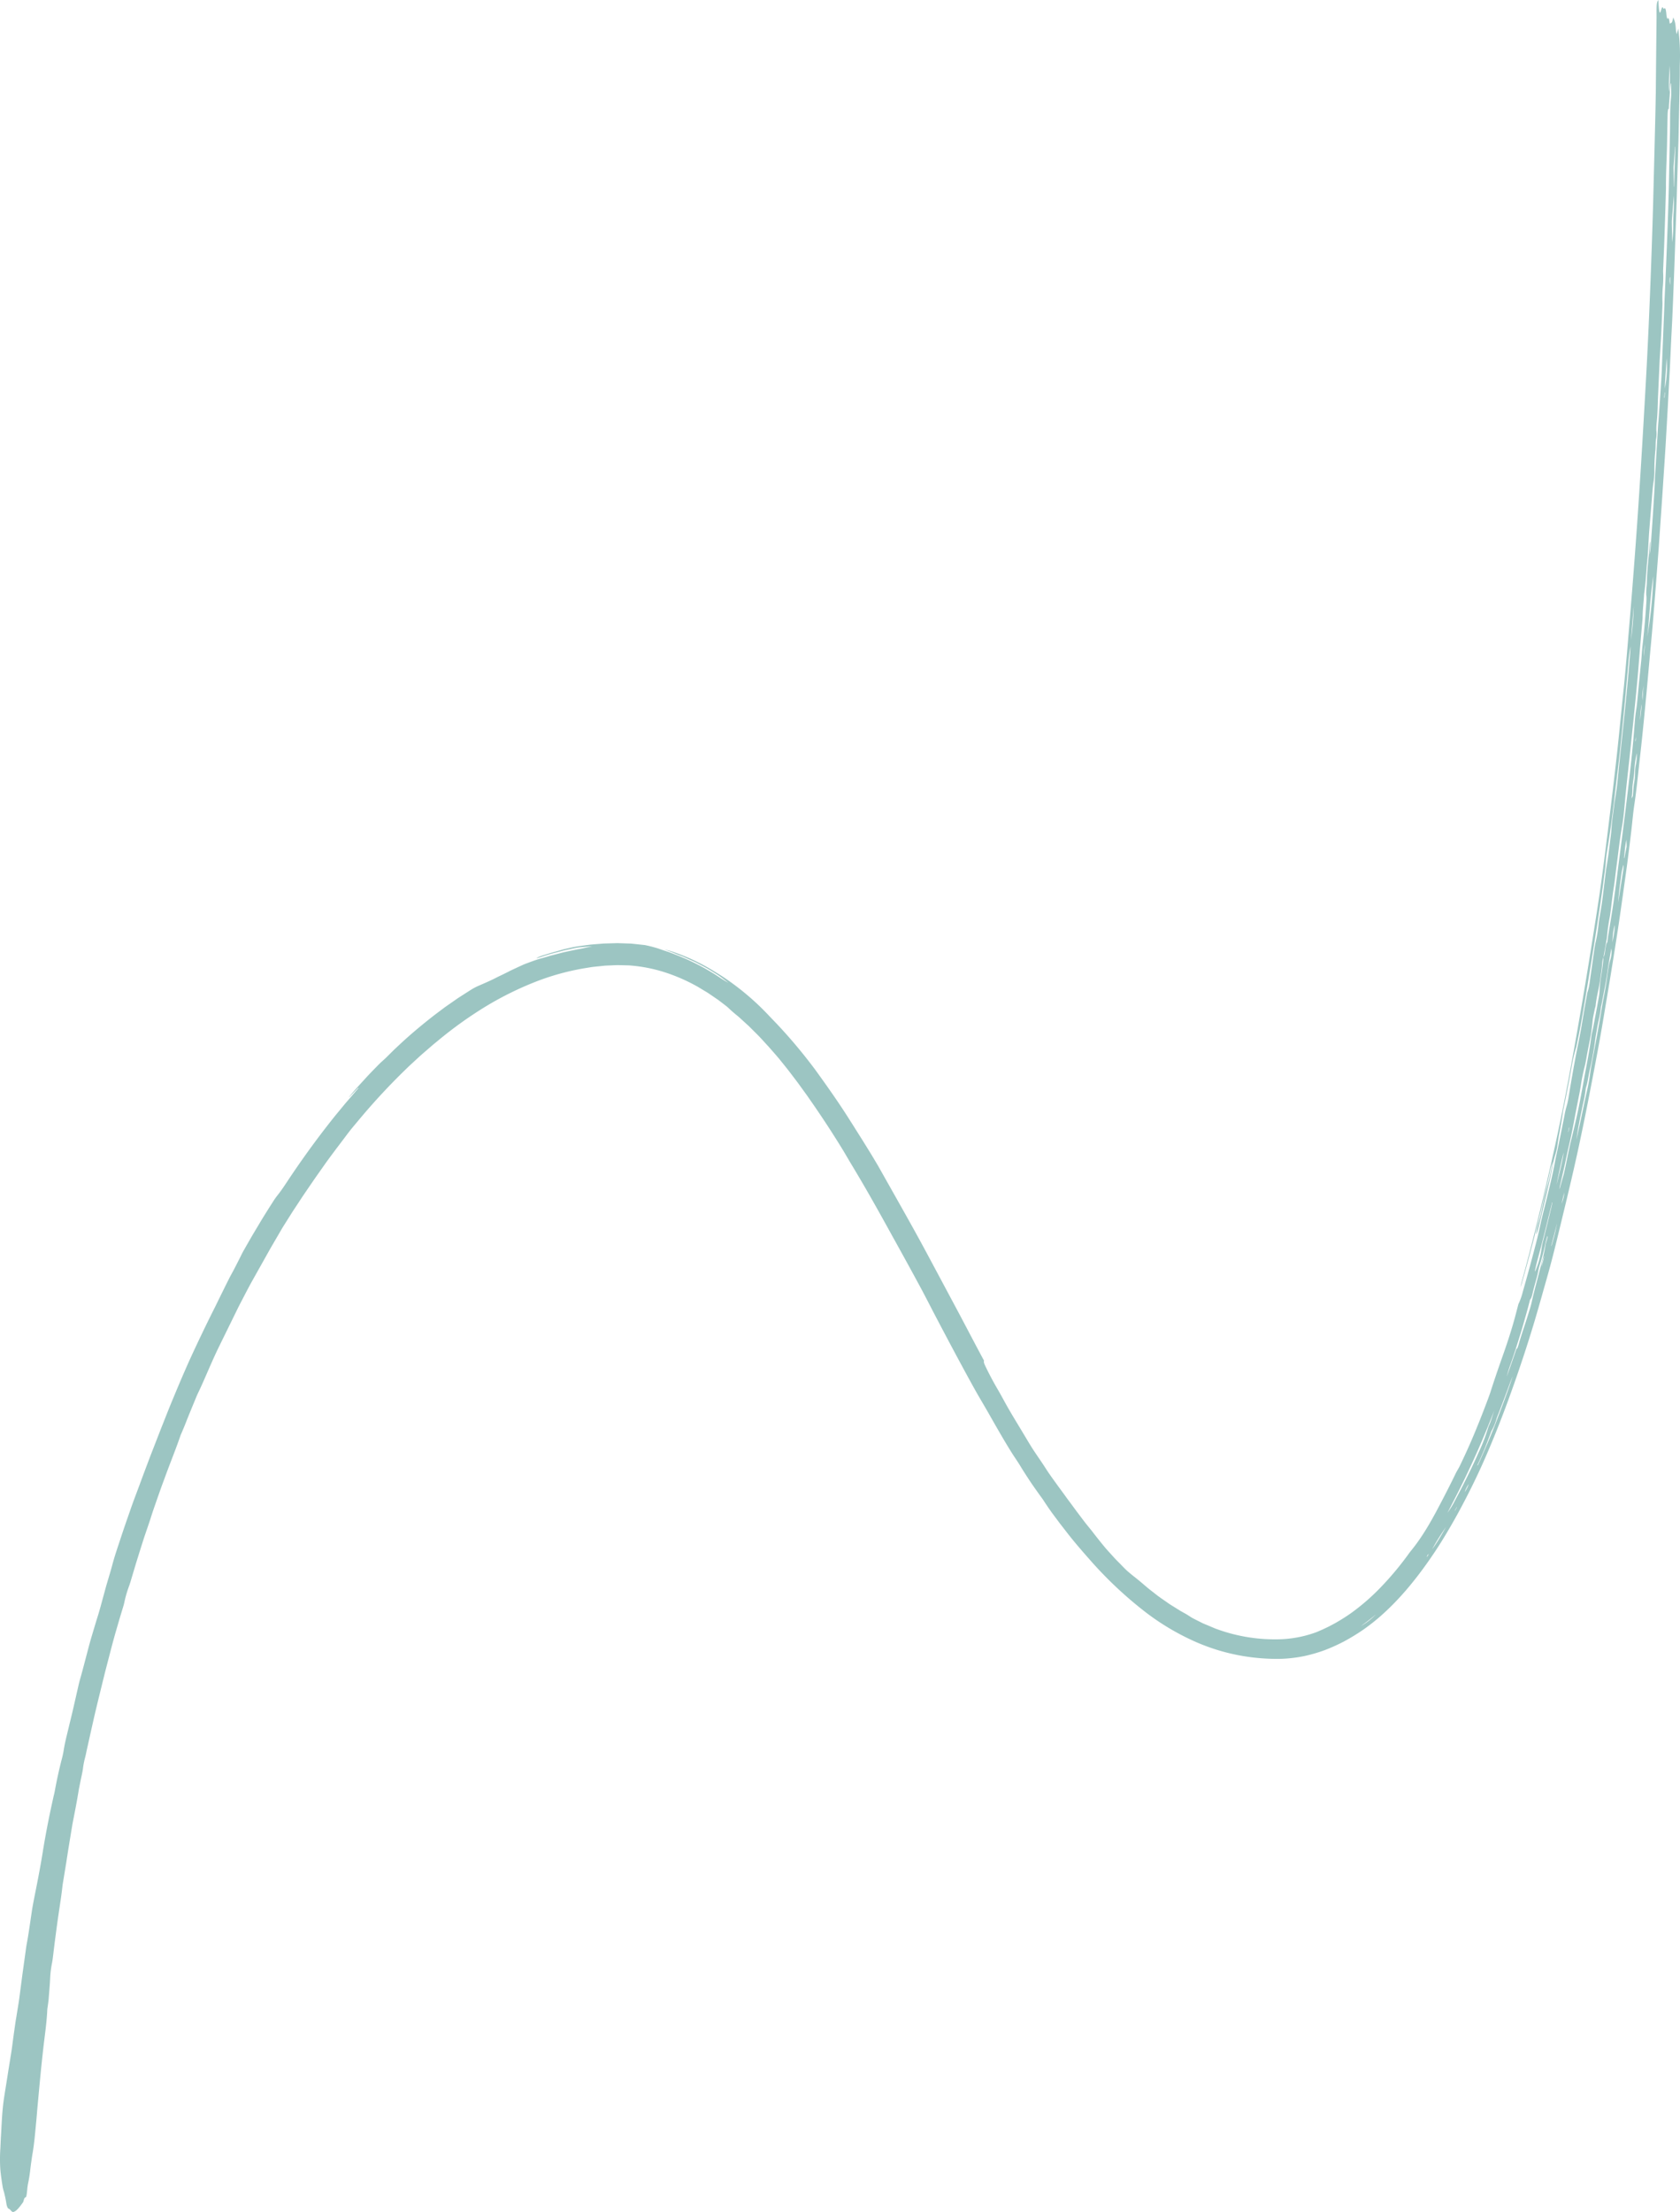<svg xmlns="http://www.w3.org/2000/svg" width="1116.791" height="1470.156" viewBox="0 0 1116.791 1470.156">
  <path id="Path_159" data-name="Path 159" d="M-4016.309,1255.549c-1.669,1.893-3.258,3.847-4.919,5.752-1.45,1.694-2.937,3.359-4.359,5.075l-4.25,5.161c-2.868,3.413-5.587,6.938-8.322,10.446q-13.38,17.34-25.439,35.556c-2.209,3.327-4.386,6.6-6.7,9.456-.6.75-1.322,1.761-2.063,2.853l-2.152,3.363c-1.934,3.038-3.859,6.111-5.752,9.188l-6.377,10.668c-2.1,3.567-4.123,7.181-6.18,10.772-.736,1.3-1.335,2.619-2.024,3.972-1.291,2.563-2.587,5.137-3.94,7.724-1.173,2.275-2.519,4.558-3.651,6.86-3.122,6.222-6.163,12.426-9.229,18.686-5.894,11.681-11.554,23.515-17,35.409q-5.769,12.938-11.131,26c-2.646,6.264-5.055,12.615-7.6,18.921q-3.694,9.5-7.406,19.052c-2.325,6.193-4.688,12.378-6.95,18.592-1.19,3.175-2.377,6.34-3.568,9.518-1.355,3.642-2.624,7.316-3.9,10.987s-2.56,7.339-3.79,11.021-2.449,7.4-3.674,11.093c-.606,1.851-1.207,3.7-1.78,5.563-.553,1.865-1.087,3.735-1.589,5.613-1.3,4.948-3.033,10.239-4.445,15.4l-2.142,7.844c-.662,2.422-1.3,4.856-2.013,7.274-.7,2.467-1.521,4.9-2.255,7.377-.948,3.167-1.9,6.355-2.852,9.532-.931,3.182-1.795,6.37-2.614,9.522-.818,3.112-1.625,6.181-2.43,9.242s-1.618,6.115-2.507,9.18c-.423,1.465-.82,3.1-1.162,4.606l-3.283,14.4c-1.095,4.827-2.322,9.656-3.479,14.553-1.124,4.646-2.313,9.306-3.009,13.836-.231,1.455-.671,3.617-1.073,5.149-.974,3.662-1.844,7.328-2.652,11.007s-1.554,7.371-2.224,11.095c-.24,1.3-.619,2.692-.917,4.053-2.535,11.336-4.8,22.685-6.694,34.1-.875,5.556-1.866,11.315-2.937,16.922-1.08,5.864-2.279,11.658-3.417,17.5-.4,2.129-.821,4.312-1.145,6.473-1.177,7.675-2.16,15.326-3.621,23.026-.207,1.1-.355,2.364-.521,3.549l-2.229,16.055q-1.052,8.035-2.108,16.079c-.536,3.852-1.224,7.742-1.829,11.606-.24,1.535-.526,3.013-.746,4.557-.758,5.333-1.513,10.69-2.191,16.033-.232,1.758-.512,3.49-.786,5.191-.771,4.905-1.613,9.8-2.341,14.675-.417,2.595-.817,5.094-1.232,7.681-.489,3.148-1.015,6.279-1.432,9.538-.947,7.7-1.154,14.907-1.6,22.237-.173,2.7-.256,5.348-.4,8.056a106.6,106.6,0,0,0-.025,13.894c.392,4.443,1.011,8.213,1.592,11.957a35.284,35.284,0,0,0,.931,3.45c.475,2.064.979,3.981,1.368,6.574.447,2.979,1.058,4.059,1.82,4.3.985.3,1.849,2.258,2.861,2.085,2.054-.353,4.253-3.287,6.448-6.335a2.28,2.28,0,0,0,.383-.889c.466-1.94.871-2.435,1.3-2.479.57-.06.761-1.117,1.159-4.875a41.637,41.637,0,0,1,.542-4.164,87.971,87.971,0,0,0,1.53-9.677c.48-3.756.991-7.608,1.566-10.9,1.1-6.481,1.672-13.568,2.343-20.526.331-3.293.552-6.614.859-9.914q.849-9.135,1.7-18.265.954-9.975,2.071-19.939c.991-8.926,2.39-17.932,2.736-26.294.036-.9.3-2.294.453-3.457s.352-2.437.434-3.476c.373-4.749.829-9.74,1.027-14.049a65.667,65.667,0,0,1,1.243-10.236c.342-1.73.6-3.909.832-5.829.774-6.576,1.639-13.084,2.528-19.658,1.14-8.717,2.73-17.625,3.621-25.962.112-1.03.37-2.326.551-3.489.69-4.232,1.386-8.5,2.068-12.679,1.237-8.259,2.63-16.44,3.968-24.66.072-.374.148-.776.223-1.165,1.354-6.914,2.71-13.73,3.79-20.435.35-2.222.864-4.575,1.318-6.876.569-2.853,1.374-6.178,1.668-8.45a51.536,51.536,0,0,1,1.473-7.536c.376-1.361.664-3.022,1-4.552l1.541-6.886,1.4-6.3c.739-3.268,1.471-6.51,2.21-9.785.952-4.026,1.908-8.082,2.9-12.1q2.043-8.315,4.081-16.612l3.189-12.3,1.6-6.151,1.673-6.131c.271-.944.547-1.9.821-2.854l2.474-8.506,2.566-8.478c.221-.729.43-1.56.564-2.206a74.7,74.7,0,0,1,3.192-11.007c.379-1.021.765-2.258,1.1-3.379q1.727-5.792,3.451-11.578l3.6-11.53c.6-1.877,1.206-3.77,1.81-5.658,1.5-4.441,3.081-8.925,4.485-13.312,1.418-4.538,3.038-9.011,4.594-13.518l2.382-6.753q1.241-3.36,2.488-6.73c3.346-9.2,7.158-18.472,10.238-27.5.219-.623.6-1.407.9-2.123.752-1.8,1.531-3.606,2.244-5.4,2.281-5.866,4.714-11.652,7.1-17.47.375-.91.768-1.878,1.167-2.727,2.941-6.028,5.5-12.164,8.2-18.3,1.837-4.128,3.713-8.358,5.685-12.423l12.254-24.979c1.579-3.272,3.312-6.48,4.986-9.725s3.38-6.48,5.156-9.666c2.027-3.613,4.066-7.247,6.083-10.844l6.043-10.776,6.211-10.664c.884-1.542,1.786-3.07,2.731-4.569l4.813-7.64c1.6-2.551,3.3-5.034,4.938-7.555,3.265-5.055,6.716-9.978,10.1-14.947,2.5-3.628,5.066-7.193,7.581-10.8,2.547-3.587,5.2-7.1,7.845-10.644,2.975-3.857,5.838-7.781,8.836-11.649,1.968-2.438,4.044-4.856,6.054-7.294a432.077,432.077,0,0,1,31.377-33.726c1.633-1.639,3.358-3.176,5.055-4.744s3.393-3.139,5.114-4.678l5.236-4.527,2.617-2.261,2.678-2.179a267.286,267.286,0,0,1,32.662-23.331,216.971,216.971,0,0,1,32.471-15.976,163.676,163.676,0,0,1,34.575-9.307l3.393-.541,3.414-.348c2.278-.207,4.552-.54,6.842-.579,2.281-.075,4.584-.263,6.853-.25l6.792.166a101.623,101.623,0,0,1,26.6,5.487,118.637,118.637,0,0,1,19.433,8.835l4.6,2.766c.761.473,1.553.9,2.289,1.41l2.224,1.518,4.451,3.043,4.293,3.281c.6.462,1.315,1.01,1.8,1.451,1.377,1.257,2.7,2.529,4.106,3.7,1.376,1.2,2.842,2.3,4.193,3.553l5.823,5.315,5.62,5.589c2.484,2.492,4.817,5.188,7.238,7.766,2.48,2.806,4.946,5.6,7.369,8.475,2.345,2.943,4.756,5.84,7.04,8.839l3.42,4.506q1.725,2.242,3.371,4.544l4.508,6.222,4.387,6.308c6.3,9.167,12.415,18.47,18.255,27.958,1.27,2.017,2.488,4.092,3.7,6.16l2.4,4.086q4.485,7.407,8.843,14.883c6.812,11.725,13.407,23.588,19.94,35.482l.875,1.556c5.863,10.6,11.71,21.2,17.455,31.887,3.386,6.288,6.61,12.715,9.951,19.065,8.534,16.245,17.135,32.46,26.046,48.518,2.623,4.666,5.4,9.282,8.068,13.92,4.039,7.076,8.044,14.152,12.216,21.152,1.516,2.527,3.073,5.067,4.65,7.558,1.713,2.662,3.584,5.321,5.143,7.924,2.066,3.425,4.234,6.732,6.391,10.019,2.186,3.269,4.468,6.45,6.745,9.636.666.947,1.469,1.964,2.05,2.871,2.326,3.562,4.718,7.118,7.306,10.539l3.847,5.157q1.974,2.538,3.944,5.071c5.453,7.127,11.375,13.869,17.316,20.592a263.672,263.672,0,0,0,35.912,33.451A163.273,163.273,0,0,0-3459.2,1623.8a133.627,133.627,0,0,0,36.924,10.039,141.017,141.017,0,0,0,17.371,1.024,91.3,91.3,0,0,0,17.306-1.864,101.635,101.635,0,0,0,13.556-3.924,118.594,118.594,0,0,0,12.861-5.792,140.126,140.126,0,0,0,12.491-7.589,133.152,133.152,0,0,0,11.536-8.994c12.566-10.973,23.219-23.963,32.729-37.6q6.019-8.621,11.388-17.663,5.4-9.013,10.312-18.3c5.065-9.55,9.84-19.255,14.232-29.126,6.907-15.569,13.1-31.433,18.824-47.461q8.109-22.6,15.036-45.6l2.687-9.181,2.61-9.2c2.1-7.472,4.277-14.933,6.229-22.441,2.574-9.824,4.919-19.7,7.307-29.557,3.306-13.575,6.539-27.163,9.545-40.81q2.878-13.15,5.538-26.362c1.749-8.588,3.389-17.2,5.044-25.805,1.738-9.195,3.5-18.378,5.127-27.595,1.464-8.221,2.792-16.478,4.19-24.7q3.97-23.576,7.577-47.2c1.155-7.648,2.228-15.321,3.3-22.987l2.314-16.595q1.6-12.162,3.04-24.339c.642-5.454,1.111-11.148,1.873-16.3,1.71-11.441,2.787-22.914,4.083-34.347,1.552-13.649,2.845-27.358,4.147-41.05.861-9.494,1.714-18.911,2.583-28.492,1.3-13.27,2.33-26.624,3.392-39.948l2.1-27.479,2.231-32.257q.906-13.7,1.812-27.412l.5-7.78,1.335-23.338,1.595-29.739.862-18.449.646-12.537q1.11-25.121,1.948-50.251l1.082-31.719c.1-3.757.209-7.524.314-11.273q.4-12.863.807-25.712.285-13.445.571-26.909.144-7.749.289-15.492c.043-3.143-.028-6.376.076-9.425a136.2,136.2,0,0,0-1.077-22.969l-.976,3.8a19.243,19.243,0,0,1-.6-3.193c-.337-5.628-1.129-6.12-1.711-8.108a20.789,20.789,0,0,1-.858,3.231c-.458.692-.937.674-1.523,1.025-.271-2.518-.679-4.55-1.368-3.287-.244.446-.714-1.311-.855-2.983-.328-3.881-.789-4.145-1.33-3.9-.232.106-.492.564-.691.025-.61-1.653-1.121-.25-1.649,1.673-.609,2.218-1.076,1.09-1.411-3.18-.093-1.352-.192-2.775-.282-4.07-1.023,1.4-1.219,2.96-1.17,8.9,0,.795.01,1.592.015,2.383q-.155,14.547-.31,29.092-.1,10.445-.192,20.9c-.218,12.747-.561,25.48-.872,38.226q-.474,18.539-.947,37.092-.872,30.21-2.1,60.41-.827,20.307-1.836,40.606c-.714,14.142-1.554,28.275-2.361,42.407q-1.869,32.824-4.118,65.619-2.2,31.586-4.824,63.134c-1.5,17.818-2.874,35.583-4.768,53.424-1.308,12.419-2.472,24.907-3.828,37.351-1.38,12.626-2.886,25.238-4.413,37.844-1.526,12.633-3.069,25.261-4.728,37.874-.936,7.108-1.906,14.226-2.95,21.305-1.565,10.581-3.273,21.109-4.941,31.669q-3.275,20.6-6.793,41.171c-1.586,9.187-3.166,18.383-4.819,27.557-2.595,14.474-5.279,28.929-8.206,43.322-3,14.757-6.249,29.448-9.65,44.093q-3.6,15.625-7.494,31.166c-2.769,11.123-5.618,22.215-8.639,33.251l-.935,3.428c-.235.913-.422,1.8-.8,3.413.471-1.319.673-1.795.814-2.293q4.431-15.609,8.458-31.362,2.42-9.443,4.716-18.925,2.856-11.844,5.545-23.737a46.278,46.278,0,0,1,1.988-7.134,143.958,143.958,0,0,1-3.133,14.473c-1.733,6-2.951,11.737-4.164,17.582a73.741,73.741,0,0,1-1.795,7.223,42.293,42.293,0,0,0-1.958,8.925c.655-.91,1.211-3.363,1.709-5.3.984-3.775,1.865-7.6,2.785-11.4q1.42-6.05,2.84-12.1c1.114-4.97,2.4-9.874,3.27-14.965a71.153,71.153,0,0,1,2.365-9.972,34.377,34.377,0,0,0,1.108-4.942c.854-7.088,2.862-15.6,3.74-22.811.1-.788.357-1.92.558-2.884,1.8-8.692,3.513-17.379,5.057-26.158a104.9,104.9,0,0,1,2.971-13.042,14.18,14.18,0,0,0,.4-1.479c1.091-5.348,2.2-10.683,3.178-16.089,1.651-9.158,3.133-18.384,4.663-27.577q3.111-18.766,6.023-37.56,1-6.741,2.006-13.49l1.76-12.164c.326-2.33.566-4.7.9-7,.5-3.416.857-6.541,1.064-9.743.1-1.629.4-3.8.683-5.632.769-4.954,1.586-9.819,2.291-14.8,1.056-7.628,2.091-15.347,2.943-23,.741-6.749,1.591-13.382,2.373-20.068.352-2.938.7-5.883,1.015-8.82q1.987-18.963,3.763-37.943.978-10.984,1.955-21.96c.316-3.551.749-6.786,1.3-9.812-.034,1.6-.12,3.1-.245,4.625-.529,6.341-1.05,12.684-1.647,19.028-.84,9.112-1.759,18.223-2.692,27.33q-1.326,12.431-2.652,24.861c-.6,5.5-1.074,10.994-1.692,16.495-.28,2.5-.678,5.045-1.05,7.534-.228,1.521-.561,2.988-.728,4.457-.654,5.847-1.68,11.768-1.984,17.562-.085,1.514-.367,3.508-.585,5.283-.767,6.317-1.518,12.623-2.61,18.834-.385,2.168-.673,4.713-.957,7.065-.706,5.7-1.341,11.391-2.115,17.093-.387,2.853-.926,5.728-1.4,8.607-.3,1.854-.664,3.856-.846,5.587a92.179,92.179,0,0,1-2.03,12.428c-.256,1.05-.523,2.63-.712,3.94-.8,5.66-1.6,11.3-2.408,16.959-.6,4.128-.99,8.648-2.2,11.957a14.1,14.1,0,0,0-.346,1.615c-.767,4.292-1.56,8.6-2.273,12.882-1.114,6.779-2.207,13.292-3.634,20.176-2.366,11.422-4.362,23.252-6.283,34.836a51.032,51.032,0,0,1-1.106,5.462,57.64,57.64,0,0,0-1.688,7.046q-1.942,9.931-3.994,19.838c-.748,3.668-1.646,7.423-2.294,10.967-1.645,8.737-3.757,17.31-5.874,25.91-1.191,4.932-2.612,10.042-3.6,14.731-.989,4.61-2.011,9.079-3.21,13.674q-4.172,16.116-8.739,32.1a41.727,41.727,0,0,1-2.923,8.2l-2.142,8.221c-2.445,9.093-5.391,18.036-8.556,26.937-2.769,7.825-5.43,15.592-7.876,23.291-.557,1.731-1.292,3.644-1.964,5.468-3.11,8.273-6.338,16.495-9.783,24.6-2.726,6.471-5.671,12.833-8.687,19.111-.875,1.785-1.952,3.357-2.773,5.1-3.553,7.371-7.331,14.69-11.078,21.8-5.522,10.532-11.405,20.718-18.617,29.484-.706.841-1.571,2.094-2.356,3.164a203.9,203.9,0,0,1-17.416,20.732,143.484,143.484,0,0,1-19.788,17.285,126.127,126.127,0,0,1-11.17,7.041l-3.9,2.066-3.949,1.886c-1.89.785-3.714,1.7-5.649,2.32a74.047,74.047,0,0,1-12.231,3.147,75.792,75.792,0,0,1-12.547,1.116,112.586,112.586,0,0,1-41.13-7.23l-4.557-1.923c-1.522-.666-3.1-1.2-4.578-1.992l-4.453-2.247c-.728-.392-1.471-.73-2.165-1.174l-2.064-1.314c-1.449-.959-3.433-1.984-5.161-2.98l-4.314-2.688c-1.44-.892-2.894-1.759-4.275-2.77-2.788-1.971-5.647-3.822-8.327-6-1.676-1.317-3.384-2.589-5.031-3.96l-4.9-4.171c-.608-.519-1.26-1.015-1.878-1.52s-1.217-1-1.773-1.432c-1.466-1.14-2.932-2.338-4.424-3.631-1.5-1.277-2.929-2.789-4.46-4.36-1.68-1.763-3.507-3.473-5.15-5.334l-3.284-3.608q-.814-.9-1.626-1.8l-1.546-1.862c-2.623-3.193-5.127-6.331-7.652-9.637-1.05-1.341-2.149-2.682-3.254-4.024s-2.154-2.746-3.2-4.118l-4.116-5.456-4.05-5.505-2.041-2.735-2-2.772-4.043-5.509c-2.686-3.758-5.51-7.522-7.986-11.385-2.663-4.194-5.264-7.842-7.868-11.768-1.634-2.45-3.3-5.183-4.88-7.844l-3.941-6.566c-2.9-4.82-5.846-9.61-8.643-14.5-2.12-3.7-4.109-7.523-6.2-11.143-2.865-4.874-5.418-9.539-7.793-14.384-2.036-4.123-2.314-4.839-1.969-5.843-5.507-10.218-10.9-20.581-16.382-30.929q-7.033-13.16-14.084-26.348c-5.085-9.5-10.172-19.076-15.387-28.5-8-14.439-16.161-28.784-24.358-43.352-.591-1.044-1.236-2.082-1.854-3.125-2.739-4.675-5.621-9.242-8.453-13.84l-4.345-6.878q-2.154-3.461-4.388-6.933c-5.58-8.913-11.6-17.58-17.73-26.212l-4.48-6.23c-1.492-2.08-3.075-4.11-4.62-6.129a341.156,341.156,0,0,0-22.444-26.2l-4.355-4.526a172.379,172.379,0,0,0-32.429-27.09l-4.394-2.7a133.247,133.247,0,0,0-28.959-13.388c-.993-.278-1.958-.467-4.039-.949l2.926.99,1.347.464c.433.166.846.354,1.257.524,1.638.692,3.158,1.322,4.7,1.9l2.368.889,2.295,1.029,4.594,2.061c1.558.646,2.988,1.491,4.476,2.249l4.421,2.336c2.539,1.475,5,3.037,7.47,4.6,2.414,1.622,4.691,3.409,6.969,5.208-2.142-1.252-4.378-2.55-6.548-4.068a150.119,150.119,0,0,0-26.864-14.016c-2.557-.953-5.138-2.106-7.777-2.89l-3.818-1.3-1.815-.638c-.594-.2-1.191-.345-1.761-.518-1.44-.415-2.714-.76-4.013-1.071-.65-.155-1.306-.3-1.992-.445a15.782,15.782,0,0,0-2.186-.346l-5.342-.565-2.669-.282-2.683-.089-5.364-.179c-.905-.052-1.769-.016-2.636.013l-2.606.076c-1.736.061-3.477.078-5.211.171l-5.193.421c-3.476.2-6.9.768-10.34,1.209a67.19,67.19,0,0,0-6.833,1.263c-1.465.343-2.926.669-4.374,1.033l-4.31,1.234-4.365,1.212q-2.171.7-4.41,1.38c-2.393.727-3.952,1.388-4.558,2.1,2.058-.685,4.1-1.311,6.117-1.949l3-.94,3.011-.787,5.916-1.555,5.869-1.277c1.252-.269,2.384-.529,3.472-.68s2.121-.251,3.147-.346c2.055-.165,4.073-.38,6.54-.45-3.857.682-6.66,1.5-9.712,1.952l-6.02,1.266-3.026.642-2.983.783-5.927,1.518q-2.895.873-5.726,1.674c-3.147.821-5.917,1.867-8.672,2.874-1.368.527-2.756.994-4.1,1.612s-2.718,1.232-4.127,1.9l-3.228,1.508c-1.08.5-2.127,1.076-3.2,1.6-2.124,1.076-4.271,2.091-6.368,3.1-4.115,2.154-8.247,3.926-11.938,5.519a39.011,39.011,0,0,0-5.3,2.727c-2.135,1.331-4.238,2.708-6.357,4.061-1.052.688-2.129,1.342-3.159,2.057l-3.088,2.15c-2.044,1.45-4.147,2.829-6.141,4.341l-6,4.51c-7.882,6.147-15.564,12.53-22.823,19.324-1.564,1.46-3.152,2.9-4.661,4.4l-4.549,4.5c-.907.88-1.848,1.724-2.791,2.567s-1.837,1.732-2.723,2.634c-2.833,2.935-5.733,5.815-8.446,8.855-2.737,3.018-5.539,5.984-8.165,9.09-.848.98-1.638,1.993-2.453,2.99l.083.092c2.029-2.109,4.017-4.248,6.076-6.326Zm763.373,191.624a73.648,73.648,0,0,1,2.551-8.252c2.229-6.281,4.266-12.744,6.266-19.169,1.378-4.382,2.595-8.8,3.844-13.163.931-3.312,1.912-6.846,2.832-10.606.479-.1,1.193-1.9,1.673-4.094,1.084-5.075,3.1-10.754,3.924-15.694a32.777,32.777,0,0,1,.921-3.37c1.466-4.708,2.675-9.394,3.7-14.188.3-1.416.739-2.96,1.173-4.738.271.133.333.527-.212,2.419-.31,1.077-.768,2.505-.882,3.228-1.1,7.058-3.424,14.993-5.321,22.511-1.37,5.327-2.794,10.5-3.9,15.641-.58,2.805-1.907,6.724-2.942,10.1-1.879,6-3.976,11.828-5.711,17.984-.726,2.518-1.255,3.512-1.412,2.743l.043-.1C-3248.512,1434.732-3250.706,1441.018-3252.936,1447.173Zm66.037-288.579c.23-1.342.569-3.054.627-4.022a114.041,114.041,0,0,1,1.772-12.638c.36-2.05.63-4.285.9-6.416.59-4.626,1.09-9.1,1.869-13.906.682-4.132,1.061-8.63,1.658-12.939,1.228-8.99,2.162-18.119,3.727-26.933,1-5.611,1.481-11.444,1.988-17.067.811-8.926,1.838-17.894,2.82-26.886l2.787-26.684c.909-8.888,1.812-17.789,2.622-26.677.662-7.3,1.2-14.575,1.8-21.876.462-5.349.926-10.723,1.39-16.085.113-1.371.3-2.993.3-4.065.012-4.62.658-9.667.936-14.458.023-.389.045-.866.094-1.18,1.1-7.12,1.326-14.914,2.106-22.33.438-4.08.576-8.582.851-12.9.139-2.173.243-4.367.418-6.524q.829-10.11,1.658-20.2c.357-4.528.641-9.107,1.347-13.117a48.134,48.134,0,0,0,.4-5.645,126.394,126.394,0,0,1,.689-14.43c.116-.9.1-2.27.15-3.427s.06-2.773.173-3.381a19.708,19.708,0,0,0,.3-6.422,43.257,43.257,0,0,1,.267-5.622c.427-3.993.56-7.772.67-11.743.1-3.511.278-7.132.435-10.712q.411-9.2.823-18.414c.29-4.741.579-9.465.869-14.213.376-7.291.679-14.6.979-21.9.039-.959.054-2.054.015-2.852a87.044,87.044,0,0,1,.232-9.864,70.729,70.729,0,0,0,.228-9.706c-.064-.911.046-2.639.1-3.984l.556-13.093q.666-18.527,1.171-37.061c.022-.795.061-1.624.054-2.381-.073-9.93.57-19.785.734-29.69q.157-8.373.316-16.762c.064-3.252.2-6.155.858-5.771.124-4.663.678-8.11.759-12.842a34.881,34.881,0,0,1,.55-4.2l.192.422c0,3.072.2,7.089-.032,9.05-.878,7.726-.518,16.033-.734,23.932-.249,11.963-.5,24.013-.749,36.026q-.361,14.281-.9,28.56-.833,22.71-1.905,45.4c-.086,2.368-.172,4.746-.258,7.121q-.267,6.576-.536,13.153-.323,7.976-.646,15.945c-.231,5.761-.405,11.547-.738,17.269-.546,9.132-1.212,18.221-1.873,27.32-.086,1.176-.228,2.33-.293,3.494q-.993,16.731-1.986,33.458c-.181,2.959-.218,5.9-.4,8.86q-1.048,17.594-2.311,35.19a51.98,51.98,0,0,1-.939,8c.05-3.161.748-7.227.184-8.581-.25,3.285-.423,6.607-.753,9.7-.66,6.2-1.085,12.149-1.255,18.108-.028,1.034-.224,2.38-.279,3.5a36.759,36.759,0,0,0-.111,4.193c.36,1.708.086,4.717-.106,7.623-.622,9.127-1.448,18.178-2.506,27.234-.3,2.611-.4,5.467-.657,8.2l-1.719,17.1c-.232,2.563-.465,5.135-.7,7.7-.284,2.75-.553,5.784-.947,8.159-.5,2.973-.768,5.636-1,8.639-.733,9.578-1.612,19.182-2.694,28.954-2.224,20-4.731,39.945-7.366,59.879-1.32,10.062-2.535,20.152-3.969,30.193-1.061,7.407-2.324,14.759-3.522,22.142-.243,1.486-.414,3.035-.679,5.01-.525.406-1.021,2.181-1.5,5.869-.265,2.071-.672,3.992-1.061,3.837-.21,3.6-.7,7.37-1.386,11.652a96.264,96.264,0,0,0-1.26,11.55,42.387,42.387,0,0,1-.67,4.815c-1.15,6.421-2.358,12.813-3.579,19.2-.2,1.027-.455,1.979-.68,2.982-.144.644-.345,1.421-.412,1.965-1.122,9.232-3.045,18.68-4.76,28.041-1.075,5.837-2.136,11.669-3.268,17.494-.557,2.9-1.185,5.823-1.815,8.683-.8,3.637-1.674,7.219-2.52,10.807-.589,2.406-1.165,4.763-1.758,7.186-.511,2.184-.972,4.447-1.447,6.667-.54,2.634-1.077,5.256-1.617,7.888-.377,1.716-.757,3.441-1.2,5.453q-1.252,4.424-2.847,10.06a10.32,10.32,0,0,1,.112-1.492l3.134-13.669c1.016-4.638,1.969-9.41,3.027-13.9,2.11-8.747,3.579-17.417,5.277-26.118.946-4.983,2.055-9.9,2.815-15.043.5-3.316,1.42-7.659,2.213-10.732.716-2.76,1.084-5.035,1.545-7.674.478-2.707,1.036-5.412,1.553-8.122a135.788,135.788,0,0,0,2.337-15.34c.1-1.547.846-4.734,1.308-7.124.192-.994.611-2.171.665-2.737.593-6.084,2.2-11.3,3.035-17.377.456-3.4,1.086-6.937,1.292-10.084a15.241,15.241,0,0,1,.908-4.88C-3188.051,1165.121-3187.477,1161.865-3186.9,1158.594Zm-15.489,107.99a85.109,85.109,0,0,0,1.874-10.185,8.161,8.161,0,0,1,.168-1.081c1.171-3.388,1.709-8.088,2.631-12.155,1.41-6.114,2.679-12.992,3.51-19.523.331-2.631.867-5.245,1.287-7.763.763-4.733,2.074-8.775,2.518-13.658.075-.8.451-2.2.668-3.345,1.232-6.539,2.629-13.184,3.545-19.622.762-5.265,1.565-10.031,2.461-14.963.1-.546.231-1.035.346-1.546a18.685,18.685,0,0,1-.907,8.052c-.269.918-.572,2.171-.791,3.375-.38,2.115-.768,4.384-1.031,6.461-.677,5.37-1.59,10.468-2.616,15.755-.811,4.084-1.442,8.488-2.2,12.74q-1.167,6.7-2.4,13.382l-3.07,16.373c-.5,2.687-.941,5.494-1.3,8.085-.492,3.5-1.089,6.645-1.9,10.278-1.328,5.818-2.558,11.911-3.858,17.894q-1.571,7.235-3.148,14.5C-3205.68,1282.1-3203.971,1274.35-3202.388,1266.584Zm-85.4,262.328a594.579,594.579,0,0,0,26.981-60.38c-1.524,3.993-2.106,7.2-4.017,11.367a17.914,17.914,0,0,0-.728,2.056,118.012,118.012,0,0,1-6.154,15.808c-.887,1.977-1.739,3.978-2.67,5.925-2.326,4.974-4.71,9.91-7.2,14.792-1.92,3.828-3.92,7.614-5.941,11.39a51.691,51.691,0,0,1-4.865,7.872C-3290.5,1534.268-3289.194,1531.564-3287.786,1528.912Zm20.026-33.476c1.515-3.713,2.909-7.4,4.579-11.9a36.642,36.642,0,0,0,3.533-8.563c.18-.629.679-1.806,1.036-2.725q3.677-9.381,7.117-18.855c.79-2.126,1.585-4.235,2.439-6.3-3.187,10.173-7.14,20.239-10.9,30.119-3.788,9.942-7.931,19.473-12.249,29.032l-.286-.063C-3270.856,1502.625-3269.26,1499.011-3267.76,1495.436Zm36.59-130.748c2.149-8.014,4.164-16.093,6.134-24.174l2.25-9.053.181.022q-.432,1.954-.866,3.91c-1.705,7.136-3.44,14.265-5.254,21.372a46.507,46.507,0,0,0-1.14,5.727,58.188,58.188,0,0,1-3.981,14.283c-.15.318-.255.331-.48.608C-3233.421,1373-3232.322,1368.924-3231.17,1364.688Zm71.63-409.312c.236-2.2.508-4.393.7-6.59l1.028-12.865c.523-6.8,1.25-13.313,2.247-20.769A284.016,284.016,0,0,1-3159.54,955.376ZM-3142,672.6c-.2,2.745-.266,6.017-.257,8.854a99.705,99.705,0,0,1-.7,11.921c-.1-4.526-.189-8.479-.277-12.46-.016-.7-.017-1.6.035-2.253.4-4.972.8-9.9,1.313-16.189A100.455,100.455,0,0,1-3142,672.6Zm-25.131,368a23.042,23.042,0,0,0-.54,5.343,40.94,40.94,0,0,1-.685,7.1c-.365,2.227-.484,5.216-.746,8.267-.248.538-.518,1.122-.785,1.7.022-.521.014-.9.053-1.153.443-2.806.283-4.573.472-6.809.2-2.342.678-4.977.981-7.506.135-1.116.184-2.311.247-3.421a66.679,66.679,0,0,1,1.612-11.209A36.586,36.586,0,0,1-3167.133,1040.607Zm-8.372,69.846c-1.043,6.818-2.125,13.611-3.444,21.735.584-7.234,1.507-13.523,2.283-19.633a52.146,52.146,0,0,1,1.247-5.319l.144.611C-3175.35,1108.719-3175.38,1109.642-3175.5,1110.453Zm33.783-454.086-.143.018q-.1-5.863-.2-11.73c-.01-.559-.019-1.24.018-1.745.325-4.392.648-8.757.972-13.13l.15.136Zm-6.155,134.165c.172-6.8.853-12.817,1.162-20.065A71.14,71.14,0,0,1-3147.877,790.532Zm2.979-197.078c-.378-2.523-.306-6.8.255-17.472A137.642,137.642,0,0,1-3144.9,593.454Zm-70.264,704.845c-.384,3.492-1.284,7.927-4.681,21.414C-3218.743,1313.8-3216.6,1303.94-3215.162,1298.3Zm41.767-207.861c.036,1.457.07,2.862.113,4.613-.5,2.506-1.026,5.147-1.553,7.787l-.169-.562C-3174.471,1098.428-3174.374,1094.521-3173.4,1090.438Zm-129.123,471.472a155.1,155.1,0,0,1,9.224-14.738C-3296.478,1552.649-3299.1,1557.426-3302.518,1561.91Zm133.959-626.669a180.1,180.1,0,0,1-1.817,22.431C-3169.808,950.659-3169.24,943.647-3168.559,935.241Zm-50.96,410.206a132.526,132.526,0,0,1-3.706,14.914l-.158-.14C-3222.092,1355.433-3220.858,1350.63-3219.519,1345.447Zm38.363-198.307a53.822,53.822,0,0,1-1.668,11.5C-3182.4,1154.894-3182.489,1151.174-3181.156,1147.14Zm-168.652,465.85c3-2.179,6-4.382,9.783-7.631A44.713,44.713,0,0,1-3349.808,1612.99Zm186.453-612.485c.067,1.28-.047,2.713-.983,10.544A75.761,75.761,0,0,1-3163.355,1000.505Zm-51.407,324.359c-.215,3.072-.394,3.85-1.8,7.662Zm-13.355,41.967a42.531,42.531,0,0,1-1.8,7.465A44.327,44.327,0,0,1-3228.117,1366.831ZM-3162.75,997.8c-.219-3.3-.213-3.3.683-9.758C-3162.333,991.843-3162.509,994.363-3162.75,997.8Zm.926-29.257a36.935,36.935,0,0,1,.736-7.986Zm-116.414,550.044a19.272,19.272,0,0,1-2.678,5.413A24.885,24.885,0,0,1-3278.238,1518.589Zm133.95-796.926a12.784,12.784,0,0,1-.269-4.788l.239-.51C-3144.31,717.74-3144.3,719.116-3144.288,721.663Zm-3.68,71.385.165.248-.272,3.54-.218-.425Zm-157.689,772.865c.261-.293.765-.888.747-.833-.121.366-.354.873-.55,1.334l-.732.84Zm93.629-281.19c-.037-.08-.122-.144-.1-.243.189-.926.38-1.861.57-2.794l.2.163Zm-74.15,249.269.053.182c-.413.745-.81,1.5-1.236,2.236l-.042-.309Zm118.982-509.448c-.082.158-.175.423-.241.424a3.76,3.76,0,0,1,.01-.838c.061-.5.155-.978.344-2.129C-3167.156,1023.646-3167.176,1024.095-3167.2,1024.544Z" transform="translate(4254.579 -532.324)" fill="#9cc5c2"/>
</svg>
